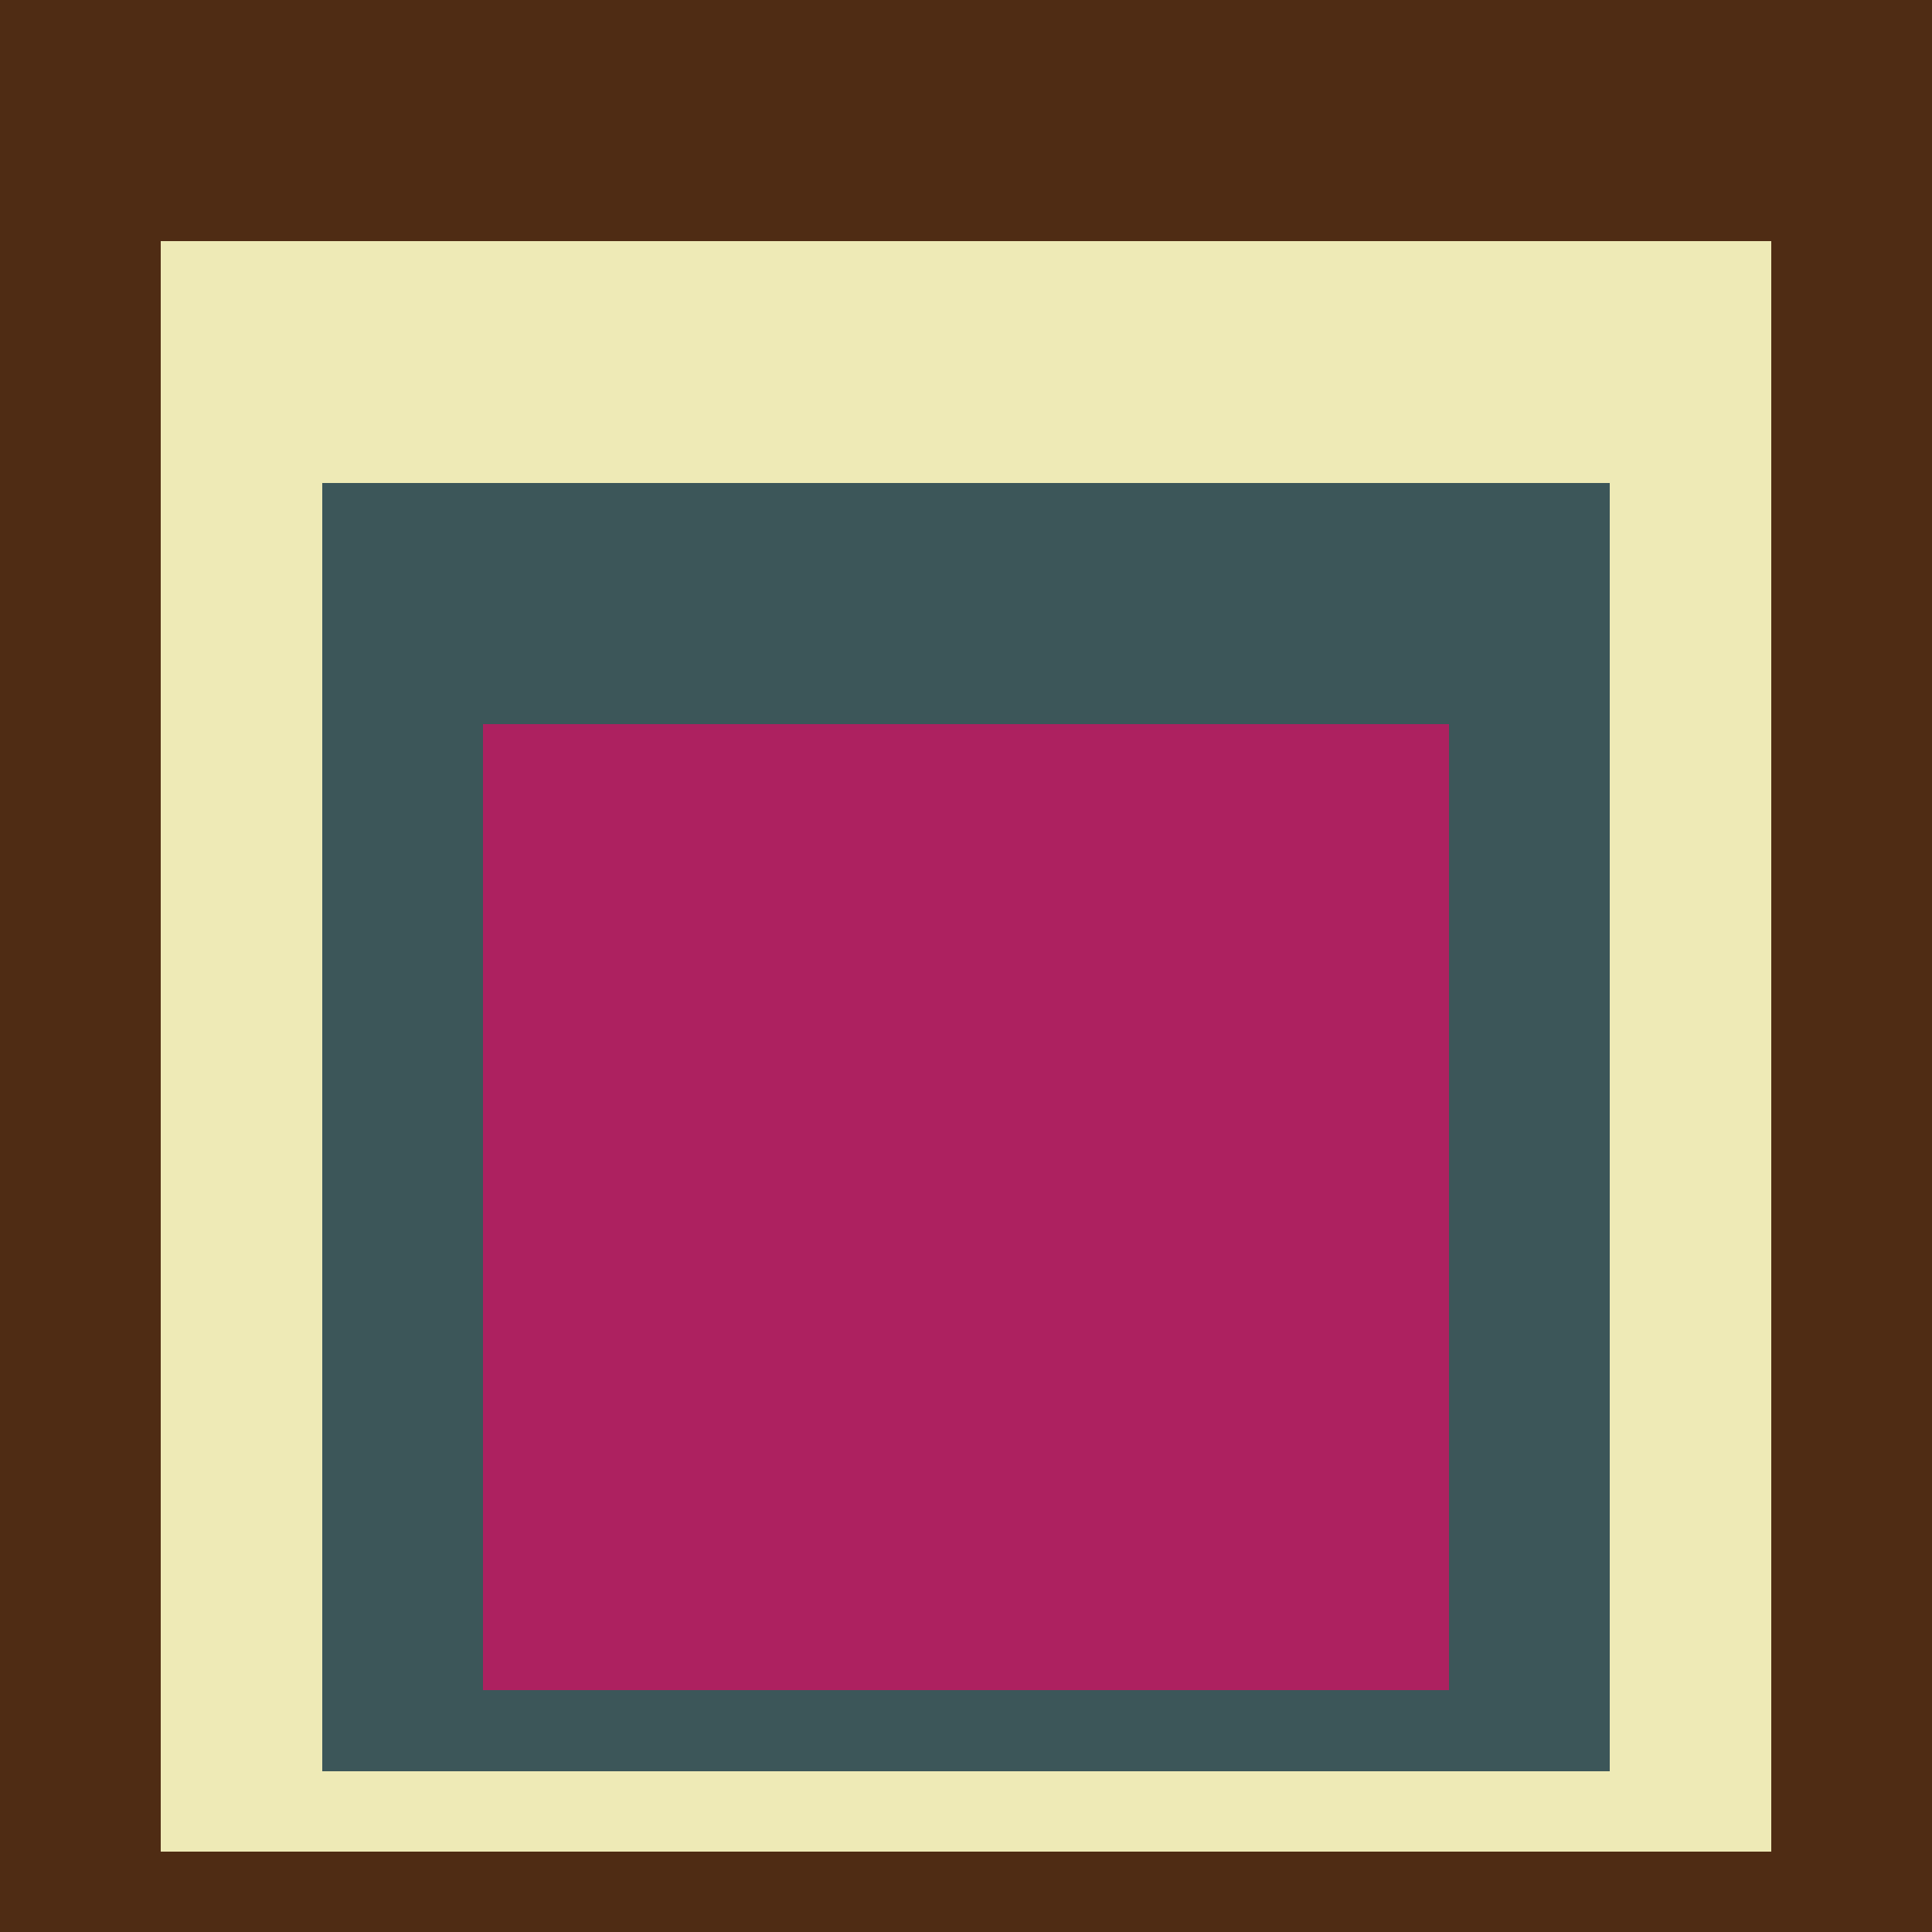 <svg class="big visible" width="1200" height="1200" shape-rendering="crispEdges" viewBox="0 0 24 24" version="1.1" xmlns="http://www.w3.org/2000/svg"><rect class="b" width="24" height="24" x="0" y="0" fill="#4f2c14" /><rect class="b" width="20" height="20" x="2" y="3" fill="#eeeab6" /><rect class="b" width="16" height="16" x="4" y="6" fill="#3c5659" /><rect class="b" width="12" height="12" x="6" y="9" fill="#ad2160" /></svg>